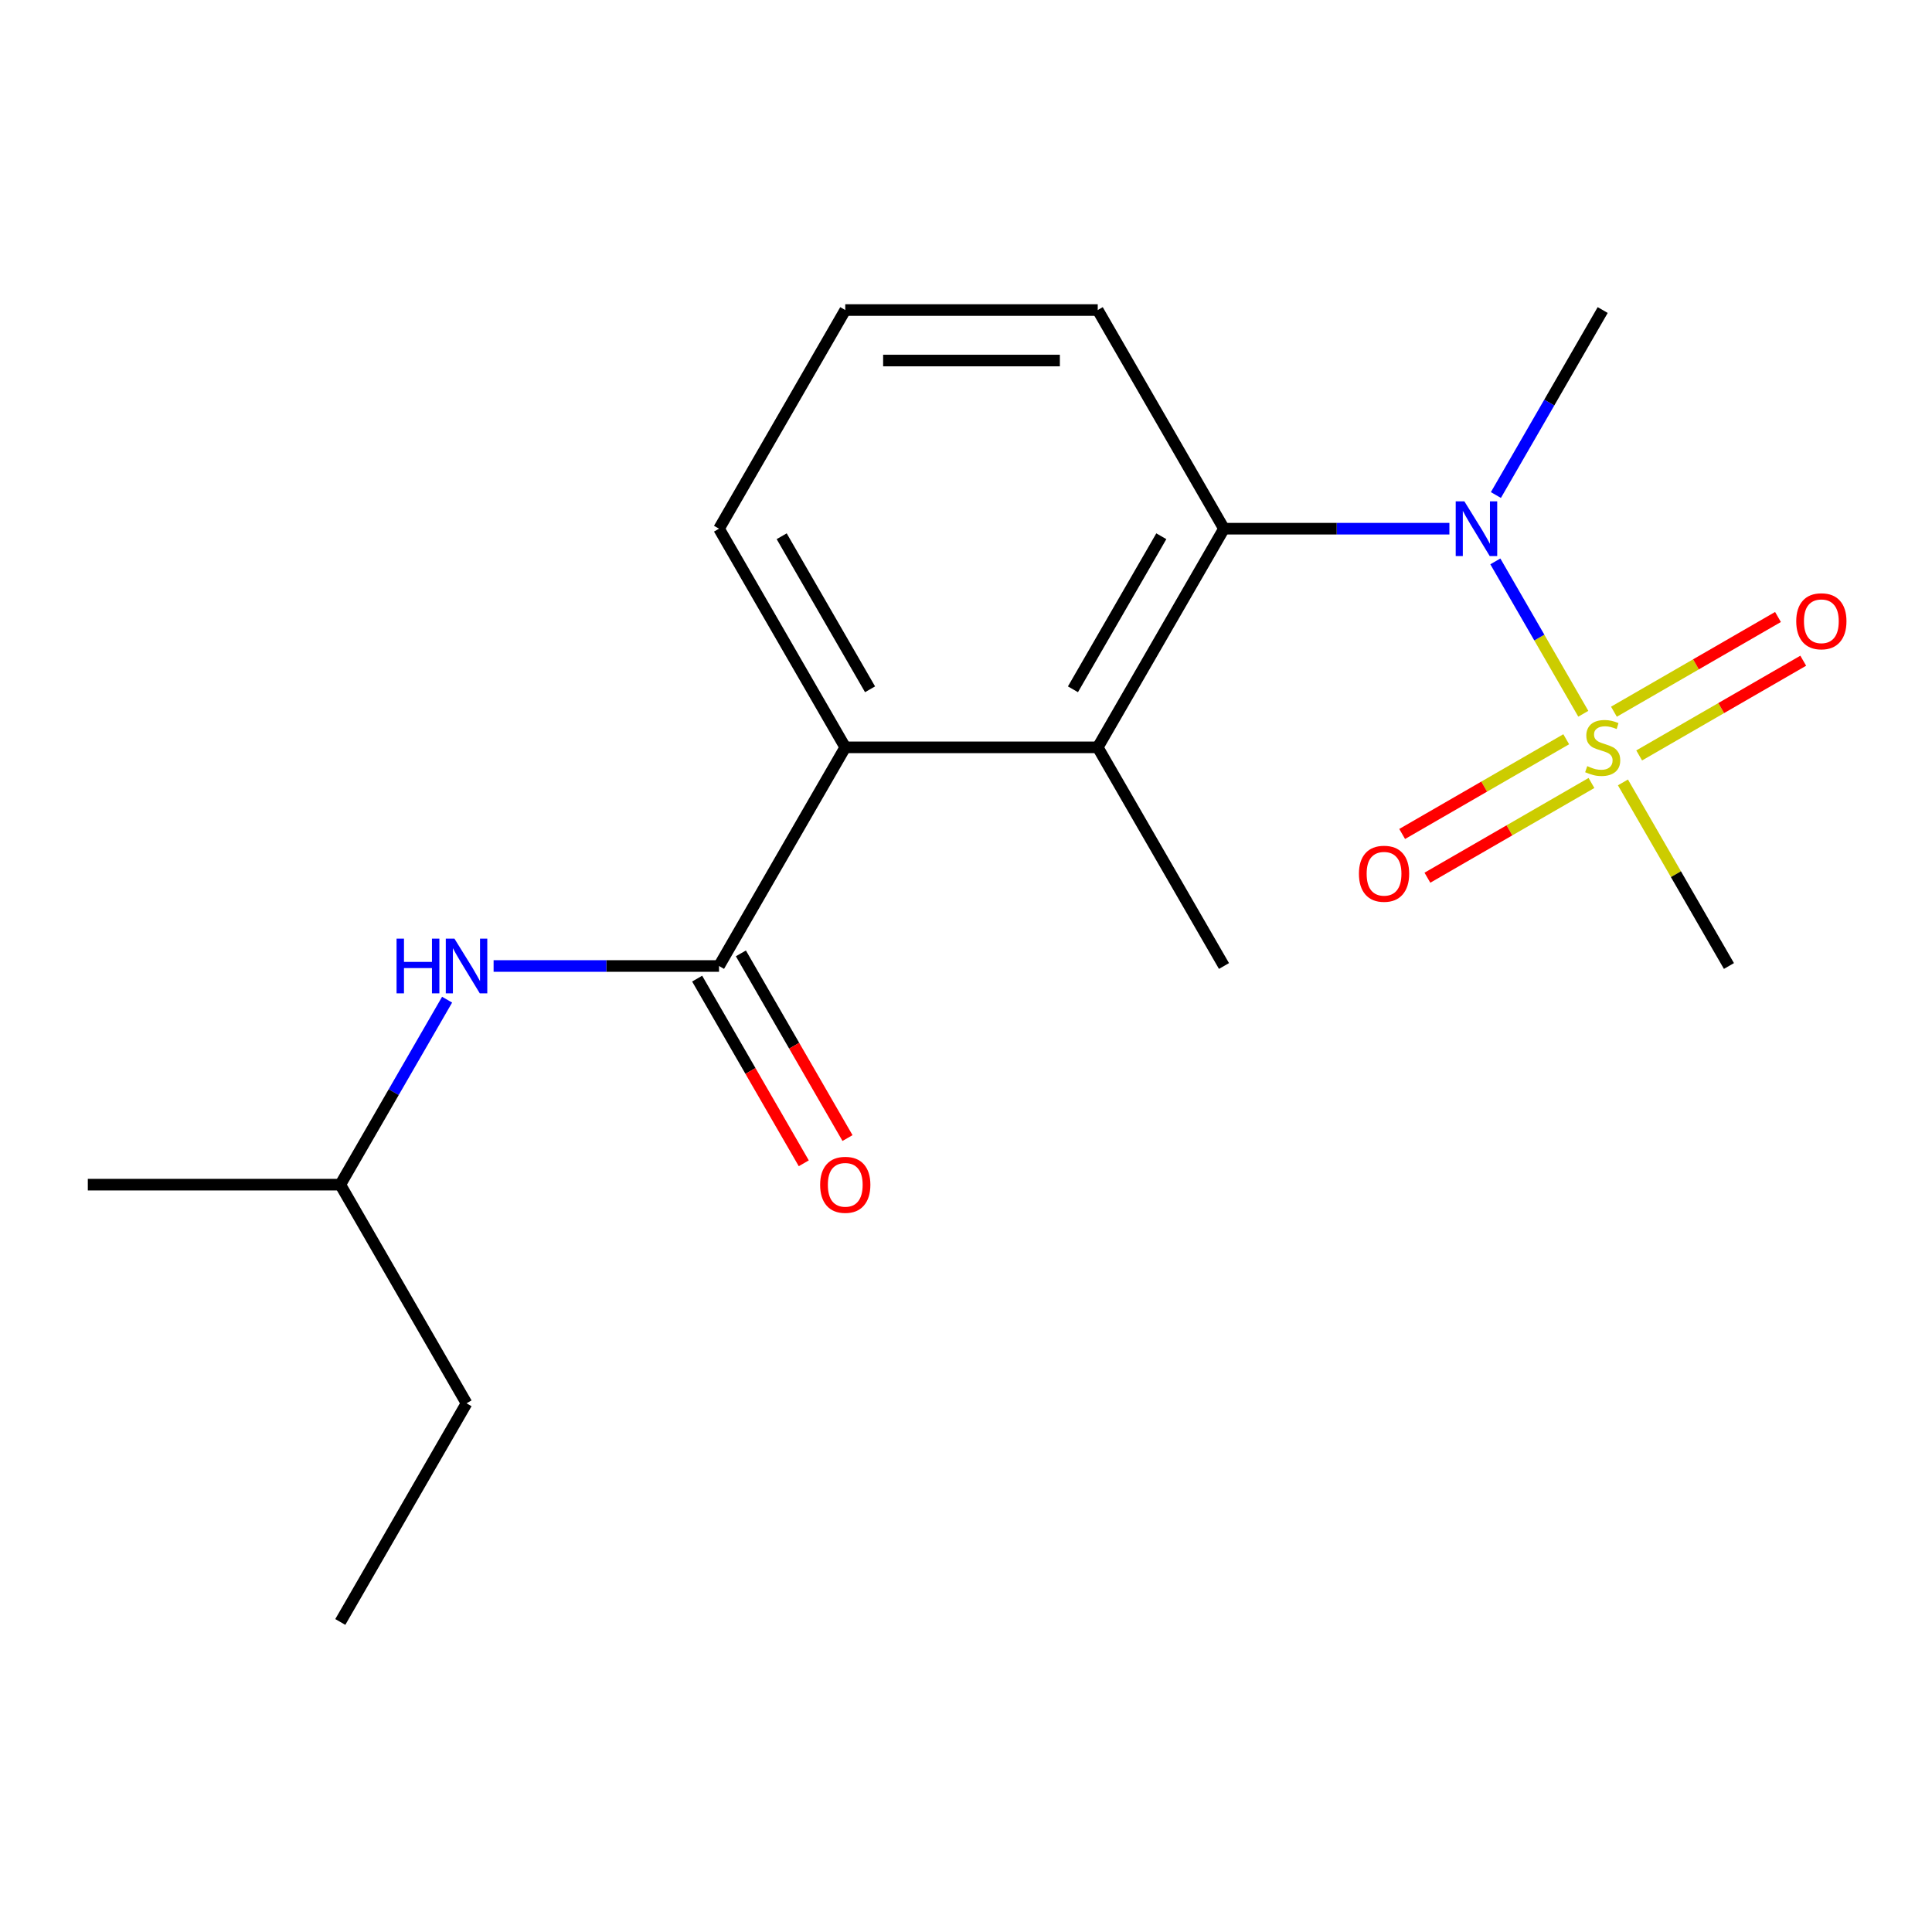 <?xml version='1.0' encoding='iso-8859-1'?>
<svg version='1.1' baseProfile='full'
              xmlns='http://www.w3.org/2000/svg'
                      xmlns:rdkit='http://www.rdkit.org/xml'
                      xmlns:xlink='http://www.w3.org/1999/xlink'
                  xml:space='preserve'
width='1000px' height='1000px' viewBox='0 0 1000 1000'>
<!-- END OF HEADER -->
<rect style='opacity:1.0;fill:#FFFFFF;stroke:none' width='1000' height='1000' x='0' y='0'> </rect>
<path class='bond-0' d='M 819.516,369.438 L 796.75,330.006' style='fill:none;fill-rule:evenodd;stroke:#CCCC00;stroke-width:6px;stroke-linecap:butt;stroke-linejoin:miter;stroke-opacity:1' />
<path class='bond-0' d='M 796.75,330.006 L 773.984,290.575' style='fill:none;fill-rule:evenodd;stroke:#0000FF;stroke-width:6px;stroke-linecap:butt;stroke-linejoin:miter;stroke-opacity:1' />
<path class='bond-6' d='M 810.673,382.636 L 768.214,407.15' style='fill:none;fill-rule:evenodd;stroke:#CCCC00;stroke-width:6px;stroke-linecap:butt;stroke-linejoin:miter;stroke-opacity:1' />
<path class='bond-6' d='M 768.214,407.15 L 725.756,431.663' style='fill:none;fill-rule:evenodd;stroke:#FF0000;stroke-width:6px;stroke-linecap:butt;stroke-linejoin:miter;stroke-opacity:1' />
<path class='bond-6' d='M 823.741,405.271 L 781.283,429.785' style='fill:none;fill-rule:evenodd;stroke:#CCCC00;stroke-width:6px;stroke-linecap:butt;stroke-linejoin:miter;stroke-opacity:1' />
<path class='bond-6' d='M 781.283,429.785 L 738.824,454.298' style='fill:none;fill-rule:evenodd;stroke:#FF0000;stroke-width:6px;stroke-linecap:butt;stroke-linejoin:miter;stroke-opacity:1' />
<path class='bond-7' d='M 848.435,391.014 L 890.894,366.5' style='fill:none;fill-rule:evenodd;stroke:#CCCC00;stroke-width:6px;stroke-linecap:butt;stroke-linejoin:miter;stroke-opacity:1' />
<path class='bond-7' d='M 890.894,366.5 L 933.353,341.987' style='fill:none;fill-rule:evenodd;stroke:#FF0000;stroke-width:6px;stroke-linecap:butt;stroke-linejoin:miter;stroke-opacity:1' />
<path class='bond-7' d='M 835.367,368.379 L 877.826,343.865' style='fill:none;fill-rule:evenodd;stroke:#CCCC00;stroke-width:6px;stroke-linecap:butt;stroke-linejoin:miter;stroke-opacity:1' />
<path class='bond-7' d='M 877.826,343.865 L 920.284,319.352' style='fill:none;fill-rule:evenodd;stroke:#FF0000;stroke-width:6px;stroke-linecap:butt;stroke-linejoin:miter;stroke-opacity:1' />
<path class='bond-9' d='M 840.031,404.972 L 867.464,452.486' style='fill:none;fill-rule:evenodd;stroke:#CCCC00;stroke-width:6px;stroke-linecap:butt;stroke-linejoin:miter;stroke-opacity:1' />
<path class='bond-9' d='M 867.464,452.486 L 894.896,500' style='fill:none;fill-rule:evenodd;stroke:#000000;stroke-width:6px;stroke-linecap:butt;stroke-linejoin:miter;stroke-opacity:1' />
<path class='bond-2' d='M 750.205,273.65 L 691.867,273.65' style='fill:none;fill-rule:evenodd;stroke:#0000FF;stroke-width:6px;stroke-linecap:butt;stroke-linejoin:miter;stroke-opacity:1' />
<path class='bond-2' d='M 691.867,273.65 L 633.529,273.65' style='fill:none;fill-rule:evenodd;stroke:#000000;stroke-width:6px;stroke-linecap:butt;stroke-linejoin:miter;stroke-opacity:1' />
<path class='bond-11' d='M 774.274,256.223 L 801.914,208.349' style='fill:none;fill-rule:evenodd;stroke:#0000FF;stroke-width:6px;stroke-linecap:butt;stroke-linejoin:miter;stroke-opacity:1' />
<path class='bond-11' d='M 801.914,208.349 L 829.554,160.475' style='fill:none;fill-rule:evenodd;stroke:#000000;stroke-width:6px;stroke-linecap:butt;stroke-linejoin:miter;stroke-opacity:1' />
<path class='bond-1' d='M 372.163,500 L 437.504,386.825' style='fill:none;fill-rule:evenodd;stroke:#000000;stroke-width:6px;stroke-linecap:butt;stroke-linejoin:miter;stroke-opacity:1' />
<path class='bond-5' d='M 372.163,500 L 313.825,500' style='fill:none;fill-rule:evenodd;stroke:#000000;stroke-width:6px;stroke-linecap:butt;stroke-linejoin:miter;stroke-opacity:1' />
<path class='bond-5' d='M 313.825,500 L 255.487,500' style='fill:none;fill-rule:evenodd;stroke:#0000FF;stroke-width:6px;stroke-linecap:butt;stroke-linejoin:miter;stroke-opacity:1' />
<path class='bond-8' d='M 360.845,506.534 L 388.439,554.328' style='fill:none;fill-rule:evenodd;stroke:#000000;stroke-width:6px;stroke-linecap:butt;stroke-linejoin:miter;stroke-opacity:1' />
<path class='bond-8' d='M 388.439,554.328 L 416.033,602.122' style='fill:none;fill-rule:evenodd;stroke:#FF0000;stroke-width:6px;stroke-linecap:butt;stroke-linejoin:miter;stroke-opacity:1' />
<path class='bond-8' d='M 383.48,493.466 L 411.074,541.26' style='fill:none;fill-rule:evenodd;stroke:#000000;stroke-width:6px;stroke-linecap:butt;stroke-linejoin:miter;stroke-opacity:1' />
<path class='bond-8' d='M 411.074,541.26 L 438.668,589.054' style='fill:none;fill-rule:evenodd;stroke:#FF0000;stroke-width:6px;stroke-linecap:butt;stroke-linejoin:miter;stroke-opacity:1' />
<path class='bond-3' d='M 633.529,273.65 L 568.188,386.825' style='fill:none;fill-rule:evenodd;stroke:#000000;stroke-width:6px;stroke-linecap:butt;stroke-linejoin:miter;stroke-opacity:1' />
<path class='bond-3' d='M 601.093,277.558 L 555.354,356.78' style='fill:none;fill-rule:evenodd;stroke:#000000;stroke-width:6px;stroke-linecap:butt;stroke-linejoin:miter;stroke-opacity:1' />
<path class='bond-10' d='M 633.529,273.65 L 568.188,160.475' style='fill:none;fill-rule:evenodd;stroke:#000000;stroke-width:6px;stroke-linecap:butt;stroke-linejoin:miter;stroke-opacity:1' />
<path class='bond-4' d='M 568.188,386.825 L 437.504,386.825' style='fill:none;fill-rule:evenodd;stroke:#000000;stroke-width:6px;stroke-linecap:butt;stroke-linejoin:miter;stroke-opacity:1' />
<path class='bond-12' d='M 568.188,386.825 L 633.529,500' style='fill:none;fill-rule:evenodd;stroke:#000000;stroke-width:6px;stroke-linecap:butt;stroke-linejoin:miter;stroke-opacity:1' />
<path class='bond-19' d='M 437.504,386.825 L 372.163,273.65' style='fill:none;fill-rule:evenodd;stroke:#000000;stroke-width:6px;stroke-linecap:butt;stroke-linejoin:miter;stroke-opacity:1' />
<path class='bond-19' d='M 450.338,356.78 L 404.599,277.558' style='fill:none;fill-rule:evenodd;stroke:#000000;stroke-width:6px;stroke-linecap:butt;stroke-linejoin:miter;stroke-opacity:1' />
<path class='bond-14' d='M 231.418,517.427 L 203.778,565.301' style='fill:none;fill-rule:evenodd;stroke:#0000FF;stroke-width:6px;stroke-linecap:butt;stroke-linejoin:miter;stroke-opacity:1' />
<path class='bond-14' d='M 203.778,565.301 L 176.138,613.175' style='fill:none;fill-rule:evenodd;stroke:#000000;stroke-width:6px;stroke-linecap:butt;stroke-linejoin:miter;stroke-opacity:1' />
<path class='bond-15' d='M 568.188,160.475 L 437.504,160.475' style='fill:none;fill-rule:evenodd;stroke:#000000;stroke-width:6px;stroke-linecap:butt;stroke-linejoin:miter;stroke-opacity:1' />
<path class='bond-15' d='M 548.585,186.612 L 457.107,186.612' style='fill:none;fill-rule:evenodd;stroke:#000000;stroke-width:6px;stroke-linecap:butt;stroke-linejoin:miter;stroke-opacity:1' />
<path class='bond-13' d='M 372.163,273.65 L 437.504,160.475' style='fill:none;fill-rule:evenodd;stroke:#000000;stroke-width:6px;stroke-linecap:butt;stroke-linejoin:miter;stroke-opacity:1' />
<path class='bond-16' d='M 176.138,613.175 L 241.479,726.35' style='fill:none;fill-rule:evenodd;stroke:#000000;stroke-width:6px;stroke-linecap:butt;stroke-linejoin:miter;stroke-opacity:1' />
<path class='bond-17' d='M 176.138,613.175 L 45.455,613.175' style='fill:none;fill-rule:evenodd;stroke:#000000;stroke-width:6px;stroke-linecap:butt;stroke-linejoin:miter;stroke-opacity:1' />
<path class='bond-18' d='M 241.479,726.35 L 176.138,839.525' style='fill:none;fill-rule:evenodd;stroke:#000000;stroke-width:6px;stroke-linecap:butt;stroke-linejoin:miter;stroke-opacity:1' />
<path  class='atom-0' d='M 821.554 396.545
Q 821.874 396.665, 823.194 397.225
Q 824.514 397.785, 825.954 398.145
Q 827.434 398.465, 828.874 398.465
Q 831.554 398.465, 833.114 397.185
Q 834.674 395.865, 834.674 393.585
Q 834.674 392.025, 833.874 391.065
Q 833.114 390.105, 831.914 389.585
Q 830.714 389.065, 828.714 388.465
Q 826.194 387.705, 824.674 386.985
Q 823.194 386.265, 822.114 384.745
Q 821.074 383.225, 821.074 380.665
Q 821.074 377.105, 823.474 374.905
Q 825.914 372.705, 830.714 372.705
Q 833.994 372.705, 837.714 374.265
L 836.794 377.345
Q 833.394 375.945, 830.834 375.945
Q 828.074 375.945, 826.554 377.105
Q 825.034 378.225, 825.074 380.185
Q 825.074 381.705, 825.834 382.625
Q 826.634 383.545, 827.754 384.065
Q 828.914 384.585, 830.834 385.185
Q 833.394 385.985, 834.914 386.785
Q 836.434 387.585, 837.514 389.225
Q 838.634 390.825, 838.634 393.585
Q 838.634 397.505, 835.994 399.625
Q 833.394 401.705, 829.034 401.705
Q 826.514 401.705, 824.594 401.145
Q 822.714 400.625, 820.474 399.705
L 821.554 396.545
' fill='#CCCC00'/>
<path  class='atom-1' d='M 757.953 259.49
L 767.233 274.49
Q 768.153 275.97, 769.633 278.65
Q 771.113 281.33, 771.193 281.49
L 771.193 259.49
L 774.953 259.49
L 774.953 287.81
L 771.073 287.81
L 761.113 271.41
Q 759.953 269.49, 758.713 267.29
Q 757.513 265.09, 757.153 264.41
L 757.153 287.81
L 753.473 287.81
L 753.473 259.49
L 757.953 259.49
' fill='#0000FF'/>
<path  class='atom-6' d='M 205.259 485.84
L 209.099 485.84
L 209.099 497.88
L 223.579 497.88
L 223.579 485.84
L 227.419 485.84
L 227.419 514.16
L 223.579 514.16
L 223.579 501.08
L 209.099 501.08
L 209.099 514.16
L 205.259 514.16
L 205.259 485.84
' fill='#0000FF'/>
<path  class='atom-6' d='M 235.219 485.84
L 244.499 500.84
Q 245.419 502.32, 246.899 505
Q 248.379 507.68, 248.459 507.84
L 248.459 485.84
L 252.219 485.84
L 252.219 514.16
L 248.339 514.16
L 238.379 497.76
Q 237.219 495.84, 235.979 493.64
Q 234.779 491.44, 234.419 490.76
L 234.419 514.16
L 230.739 514.16
L 230.739 485.84
L 235.219 485.84
' fill='#0000FF'/>
<path  class='atom-7' d='M 703.379 452.247
Q 703.379 445.447, 706.739 441.647
Q 710.099 437.847, 716.379 437.847
Q 722.659 437.847, 726.019 441.647
Q 729.379 445.447, 729.379 452.247
Q 729.379 459.127, 725.979 463.047
Q 722.579 466.927, 716.379 466.927
Q 710.139 466.927, 706.739 463.047
Q 703.379 459.167, 703.379 452.247
M 716.379 463.727
Q 720.699 463.727, 723.019 460.847
Q 725.379 457.927, 725.379 452.247
Q 725.379 446.687, 723.019 443.887
Q 720.699 441.047, 716.379 441.047
Q 712.059 441.047, 709.699 443.847
Q 707.379 446.647, 707.379 452.247
Q 707.379 457.967, 709.699 460.847
Q 712.059 463.727, 716.379 463.727
' fill='#FF0000'/>
<path  class='atom-8' d='M 929.729 321.563
Q 929.729 314.763, 933.089 310.963
Q 936.449 307.163, 942.729 307.163
Q 949.009 307.163, 952.369 310.963
Q 955.729 314.763, 955.729 321.563
Q 955.729 328.443, 952.329 332.363
Q 948.929 336.243, 942.729 336.243
Q 936.489 336.243, 933.089 332.363
Q 929.729 328.483, 929.729 321.563
M 942.729 333.043
Q 947.049 333.043, 949.369 330.163
Q 951.729 327.243, 951.729 321.563
Q 951.729 316.003, 949.369 313.203
Q 947.049 310.363, 942.729 310.363
Q 938.409 310.363, 936.049 313.163
Q 933.729 315.963, 933.729 321.563
Q 933.729 327.283, 936.049 330.163
Q 938.409 333.043, 942.729 333.043
' fill='#FF0000'/>
<path  class='atom-9' d='M 424.504 613.255
Q 424.504 606.455, 427.864 602.655
Q 431.224 598.855, 437.504 598.855
Q 443.784 598.855, 447.144 602.655
Q 450.504 606.455, 450.504 613.255
Q 450.504 620.135, 447.104 624.055
Q 443.704 627.935, 437.504 627.935
Q 431.264 627.935, 427.864 624.055
Q 424.504 620.175, 424.504 613.255
M 437.504 624.735
Q 441.824 624.735, 444.144 621.855
Q 446.504 618.935, 446.504 613.255
Q 446.504 607.695, 444.144 604.895
Q 441.824 602.055, 437.504 602.055
Q 433.184 602.055, 430.824 604.855
Q 428.504 607.655, 428.504 613.255
Q 428.504 618.975, 430.824 621.855
Q 433.184 624.735, 437.504 624.735
' fill='#FF0000'/>
</svg>
